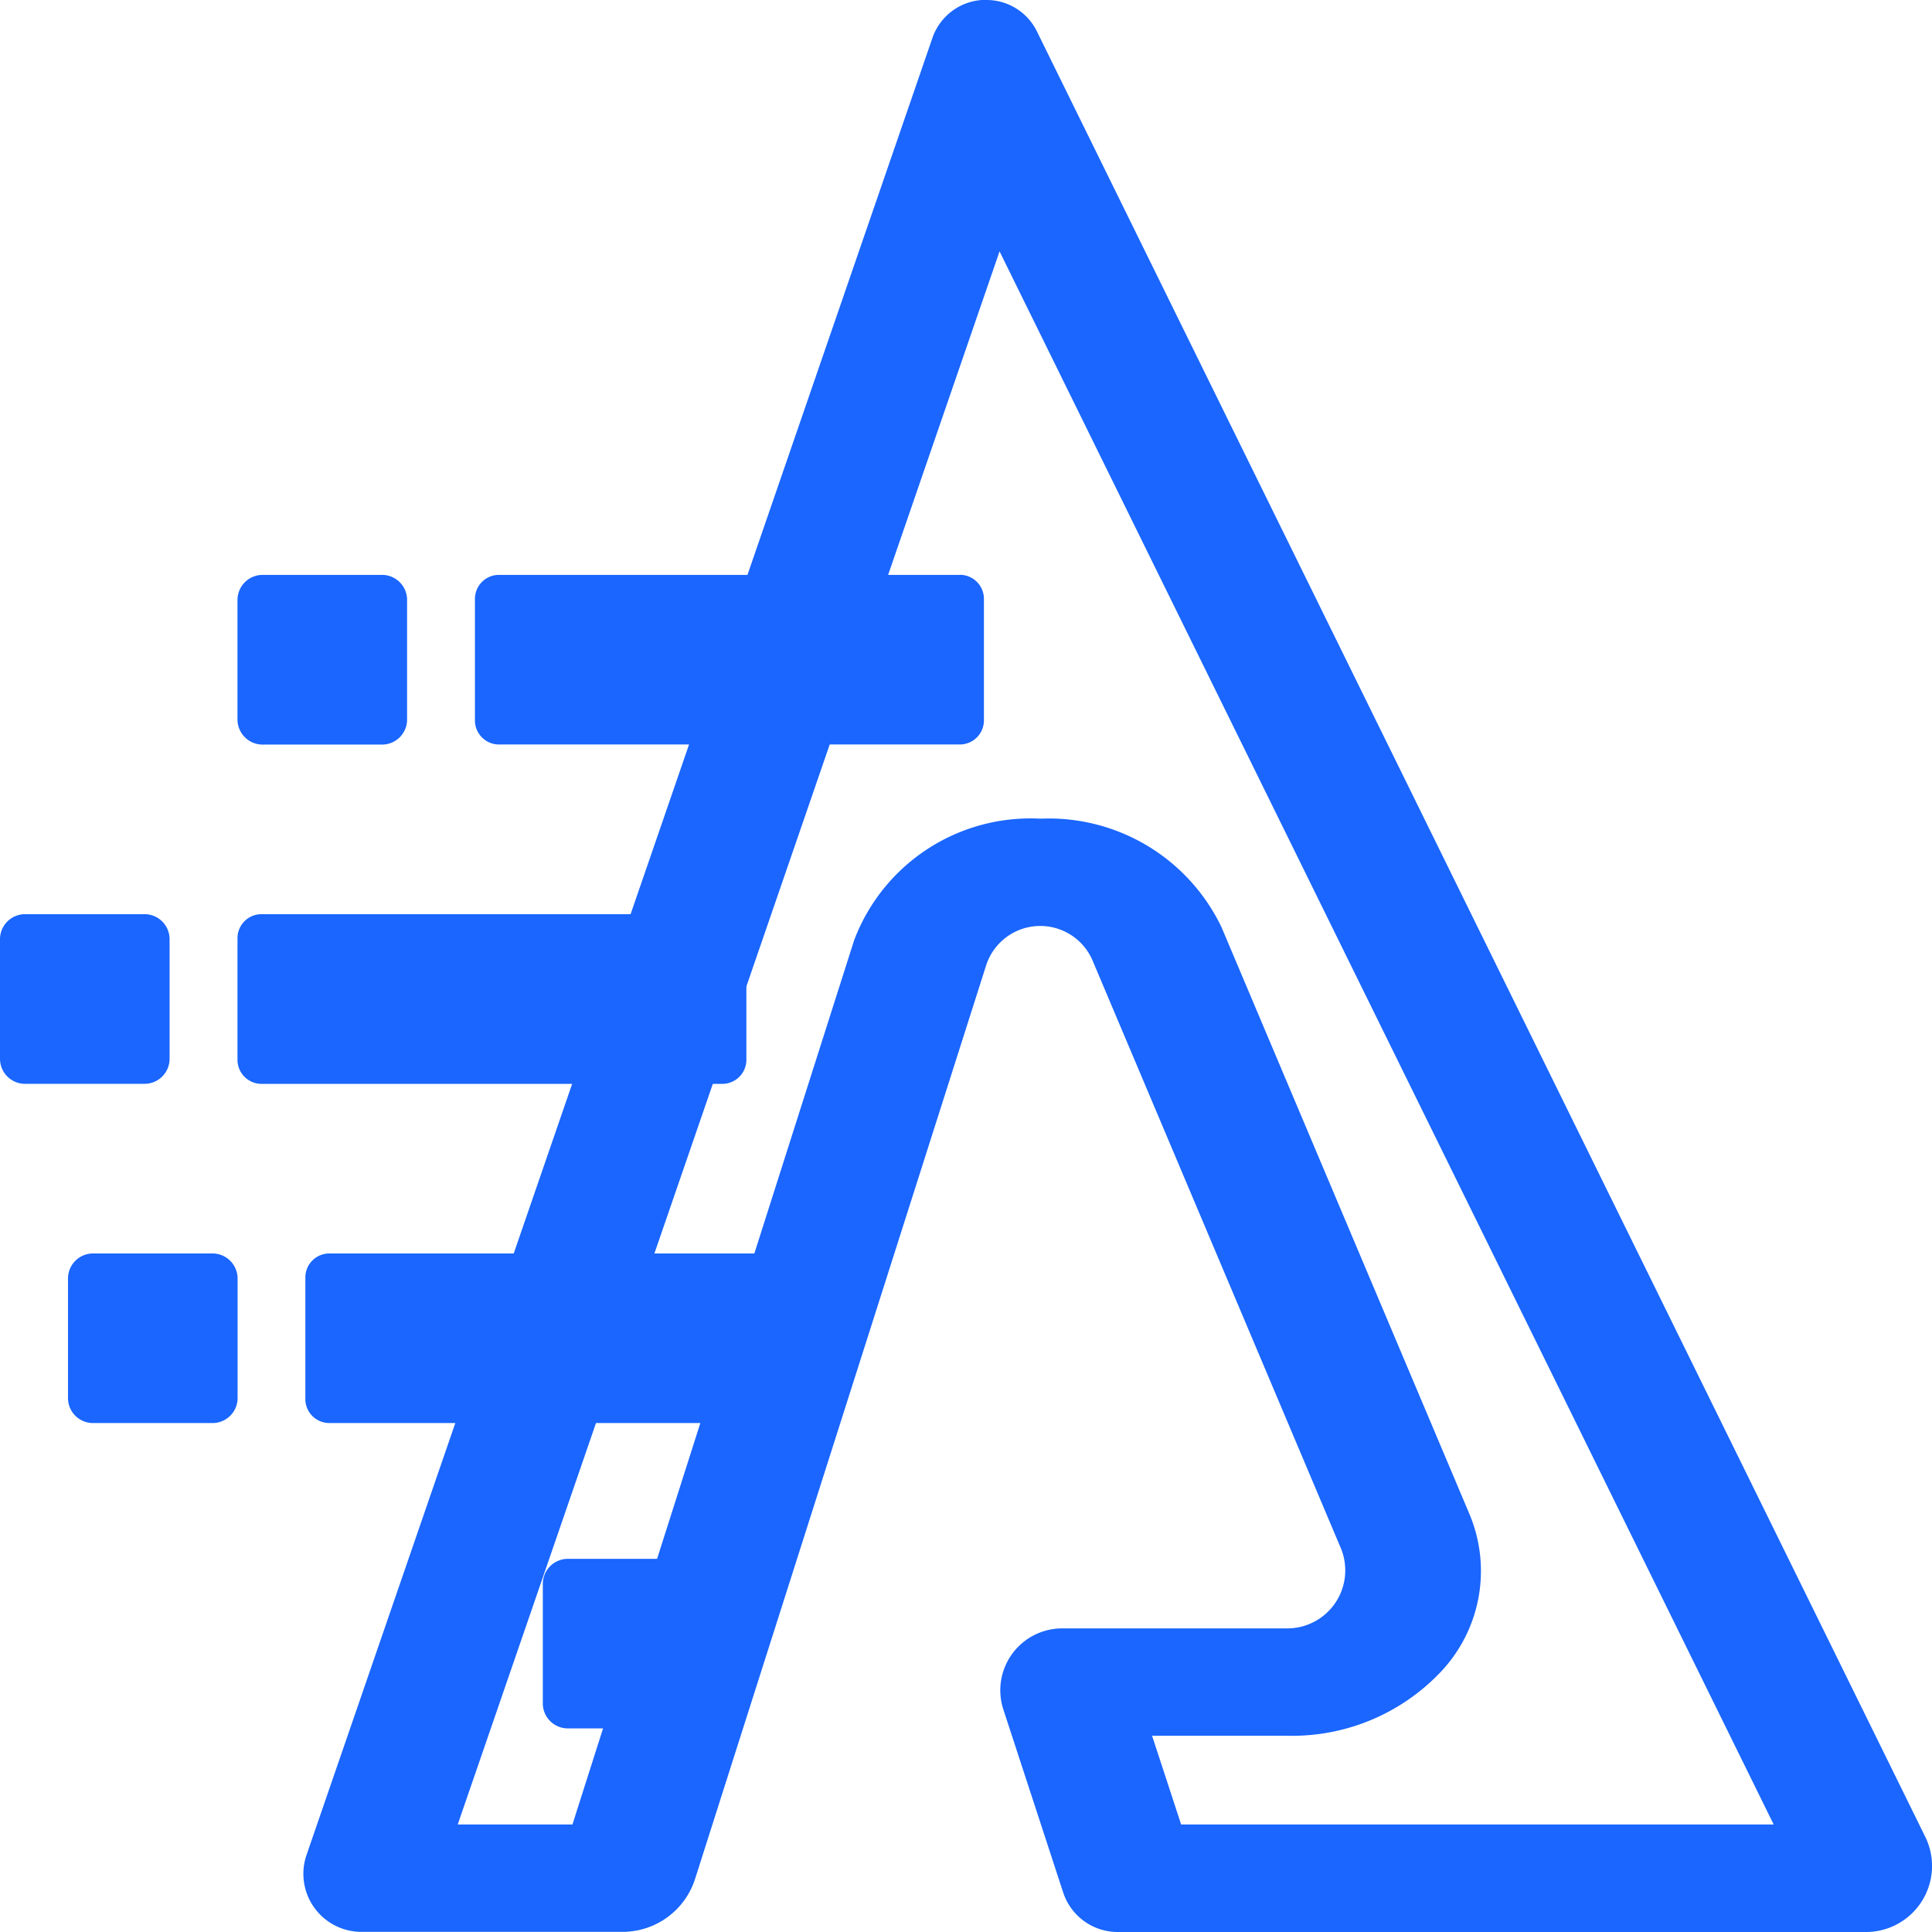 <svg xmlns="http://www.w3.org/2000/svg" width="55.172" height="55.172" viewBox="0 0 55.172 55.172"><g transform="translate(0 16.417)"><g transform="translate(13.563)"><path d="M208.794,225.142H195.632a.685.685,0,0,0-.685.685V229.3a.686.686,0,0,0,.685.685h13.162a.689.689,0,0,0,.688-.685v-3.475a.687.687,0,0,0-.688-.685Z" transform="translate(-194.947 -225.142)" fill="#1a66fe"/></g><g transform="translate(6.782)"><path d="M196.353,225.142H192.94a.717.717,0,0,0-.715.715v3.416a.717.717,0,0,0,.715.715h3.413a.715.715,0,0,0,.715-.715v-3.416a.715.715,0,0,0-.715-.715Z" transform="translate(-192.225 -225.142)" fill="#1a66fe"/></g><g transform="translate(6.782 9.689)"><path d="M206.072,229.031H192.91a.685.685,0,0,0-.685.685v3.473a.687.687,0,0,0,.685.688h13.162a.687.687,0,0,0,.685-.688v-3.473a.685.685,0,0,0-.685-.685Z" transform="translate(-192.225 -229.031)" fill="#1a66fe"/></g><g transform="translate(0 9.689)"><path d="M193.631,229.031h-3.413a.715.715,0,0,0-.715.715v3.413a.715.715,0,0,0,.715.717h3.413a.716.716,0,0,0,.715-.717v-3.413a.715.715,0,0,0-.715-.715Z" transform="translate(-189.503 -229.031)" fill="#1a66fe"/></g><g transform="translate(8.72 19.378)"><path d="M206.85,232.92H193.688a.685.685,0,0,0-.685.685v3.473a.685.685,0,0,0,.685.685H206.85a.685.685,0,0,0,.685-.685v-3.473a.685.685,0,0,0-.685-.685Z" transform="translate(-193.003 -232.92)" fill="#1a66fe"/></g><g transform="translate(1.938 19.378)"><path d="M194.409,232.92H191a.715.715,0,0,0-.715.715v3.413a.713.713,0,0,0,.715.715h3.413a.715.715,0,0,0,.715-.715v-3.413a.717.717,0,0,0-.715-.715Z" transform="translate(-190.281 -232.92)" fill="#1a66fe"/></g><g transform="translate(15.501 28.098)"><path d="M199.853,236.42H196.44a.717.717,0,0,0-.715.715v3.413a.715.715,0,0,0,.715.715h3.413a.713.713,0,0,0,.715-.715v-3.413a.715.715,0,0,0-.715-.715Z" transform="translate(-195.725 -236.42)" fill="#1a66fe"/></g></g><g transform="translate(8.666)"><path d="M220.529,214.615h0m-1.814,5.263L240.821,264.8H223.9l-.83-2.534h3.879a5.845,5.845,0,0,0,4.342-1.8,4.193,4.193,0,0,0,.835-4.548l-7.073-16.741a5.465,5.465,0,0,0-5.172-3.1,5.384,5.384,0,0,0-5.317,3.464L206.517,264.8h-3.276l15.474-44.926m-.381-7.18a1.613,1.613,0,0,0-1.545,1.111l-17.861,51.852a1.658,1.658,0,0,0,1.542,2.209h7.489a2.176,2.176,0,0,0,2.065-1.527l8.3-26.051a1.624,1.624,0,0,1,3.054-.142l7.073,16.741a1.657,1.657,0,0,1-1.5,2.313h-6.468a1.768,1.768,0,0,0-1.654,2.335l1.7,5.2a1.639,1.639,0,0,0,1.552,1.135h21.4a1.886,1.886,0,0,0,1.662-2.731l-25.352-51.523a1.6,1.6,0,0,0-1.457-.918Z" transform="translate(-198.836 -212.698)" fill="#1a66fe"/></g></svg>